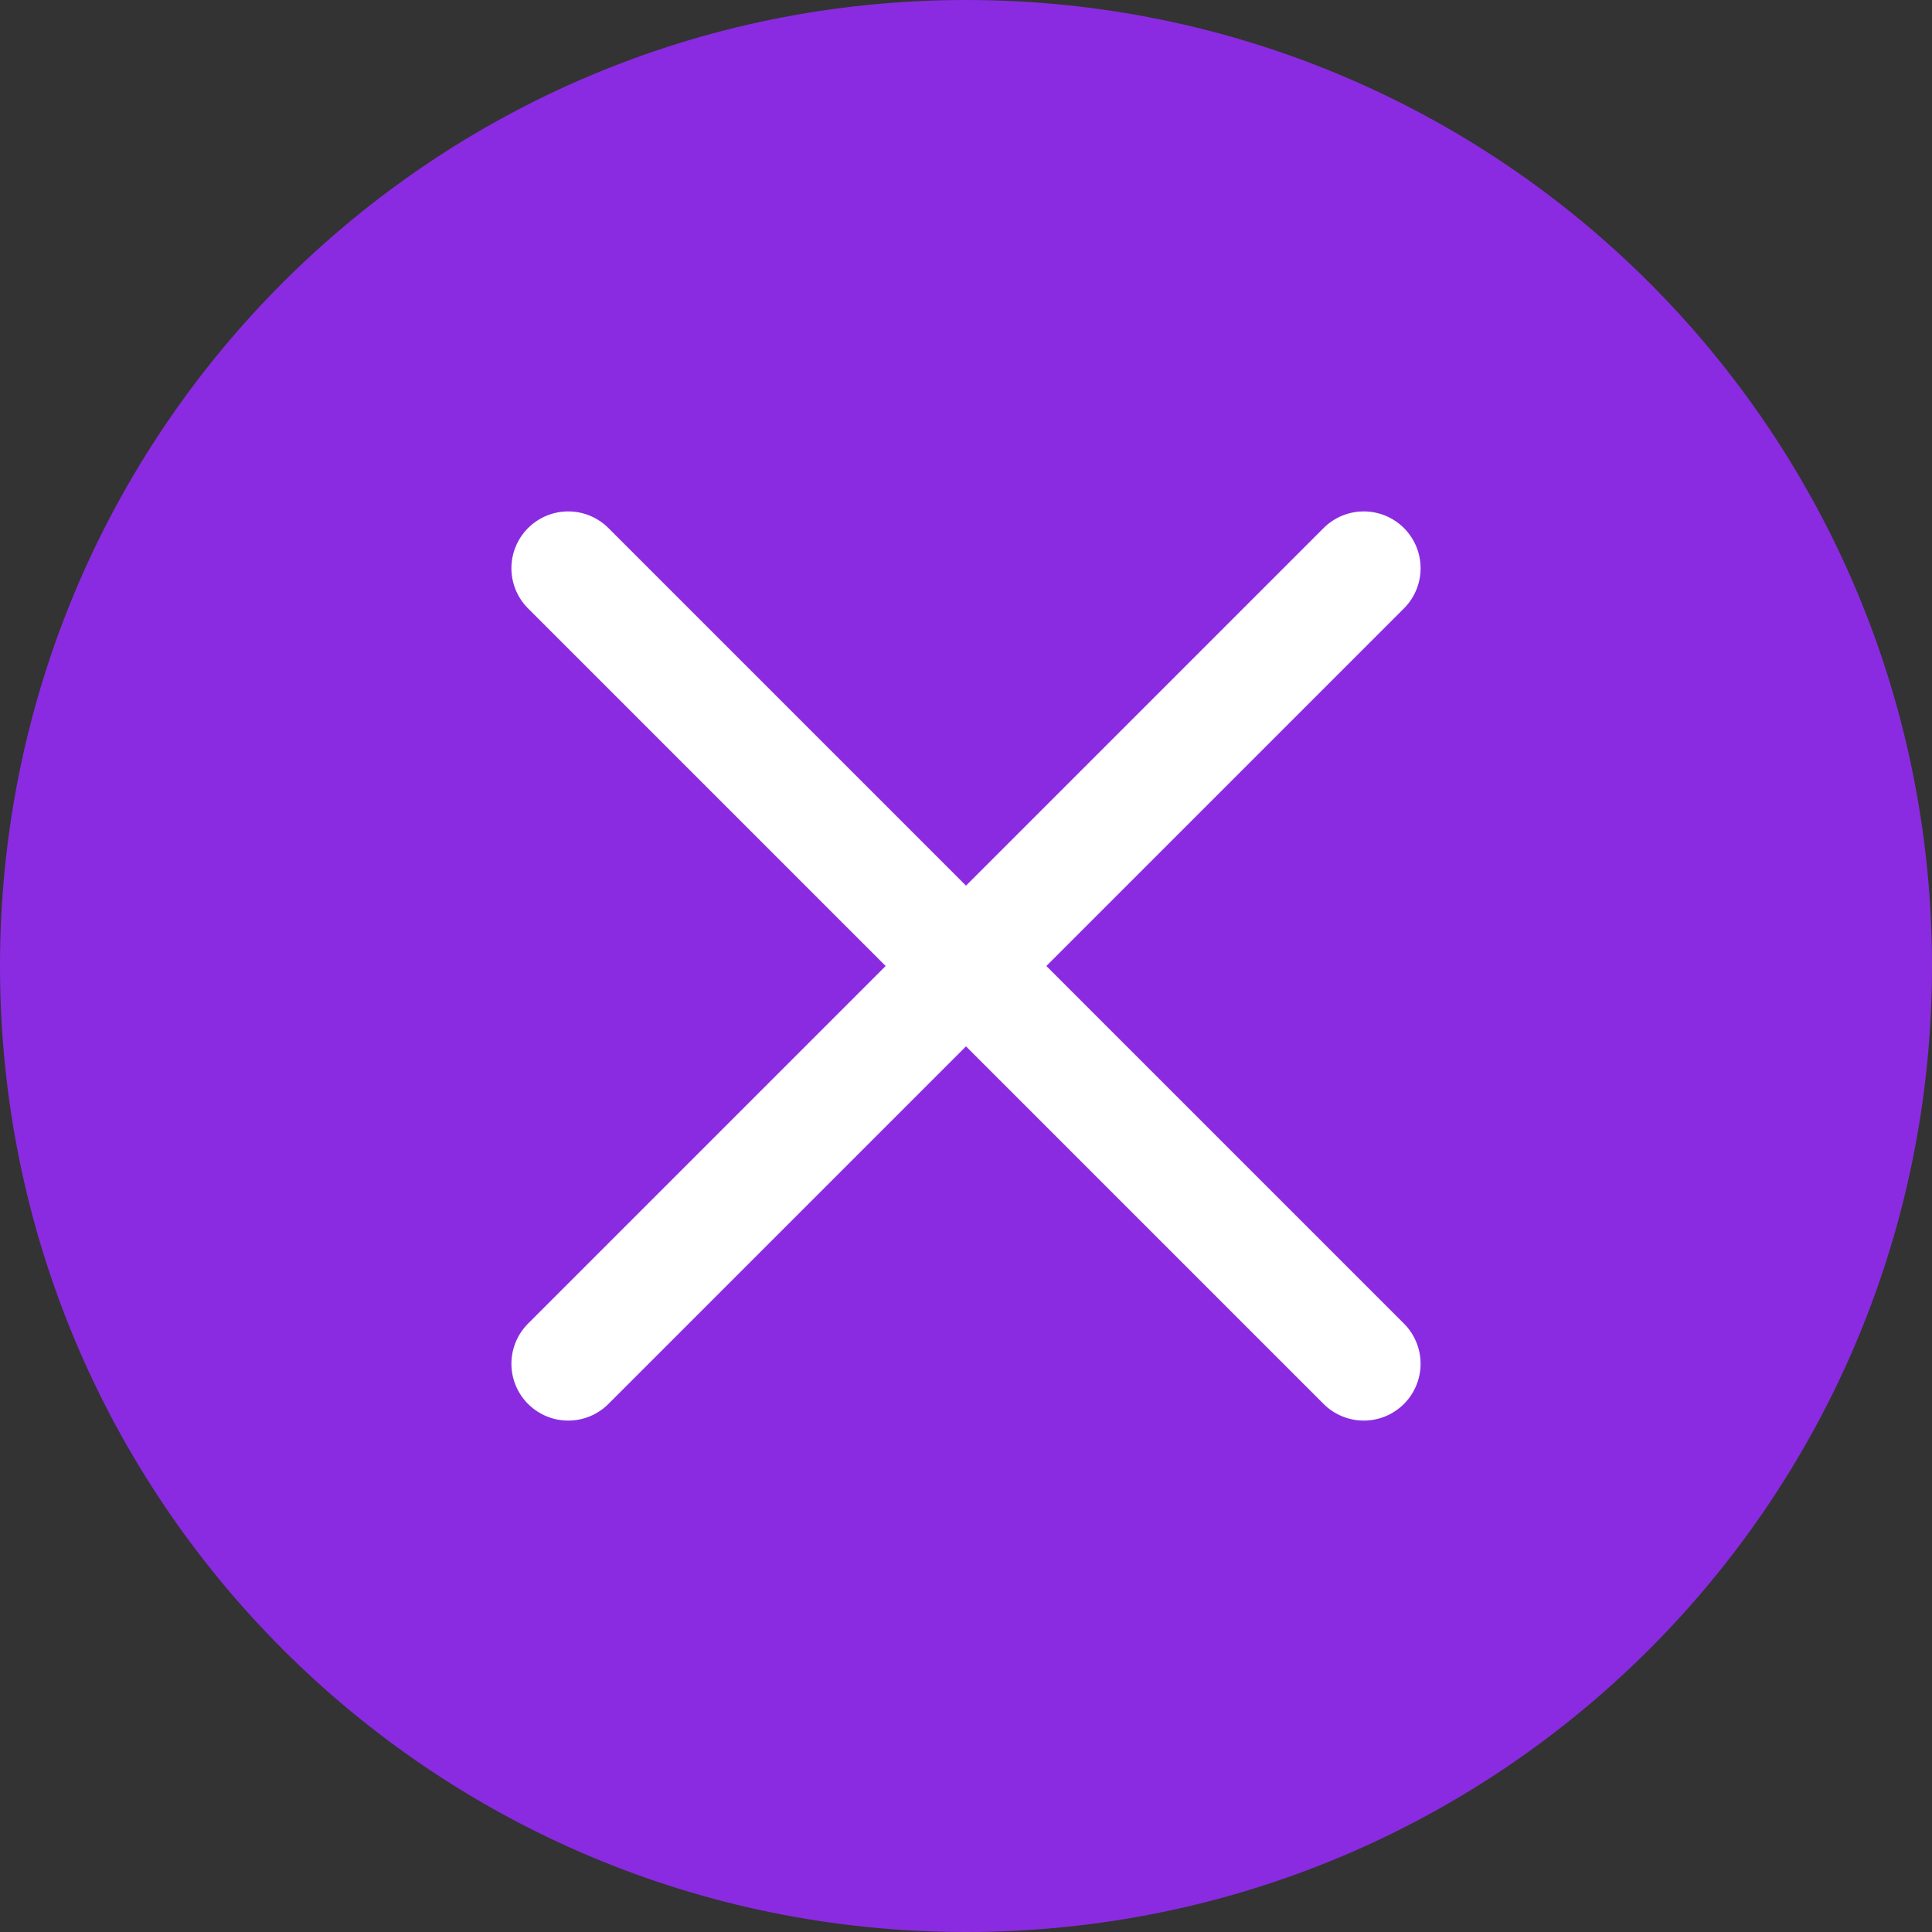 <?xml version="1.0" encoding="utf-8"?>
<!-- Generator: Adobe Illustrator 27.3.1, SVG Export Plug-In . SVG Version: 6.00 Build 0)  -->
<svg version="1.1" id="Layer_1" xmlns="http://www.w3.org/2000/svg" xmlns:xlink="http://www.w3.org/1999/xlink" x="0px" y="0px"
	 viewBox="0 0 68 68" style="enable-background:new 0 0 68 68;" xml:space="preserve">
<rect x="0" y="0" width="68" height="68" fill="#333333" stroke="none"/>
<style type="text/css">
	.st0{fill:#8A2BE1;}
	.st1{fill:none;stroke:#FFFFFF;stroke-width:4;stroke-linecap:round;}
</style>
<g id="Group_2135558403">
	<path id="Vector" class="st0" d="M34,68C15.2,68,0,52.8,0,34S15.2,0,34,0s34,15.2,34,34S52.8,68,34,68z"/>
	<g id="Group_2135558404">
		<path id="Vector_658" class="st1" d="M20,20l28,28"/>
		<path id="Vector_659" class="st1" d="M48,20L20,48"/>
	</g>
</g>
</svg>
